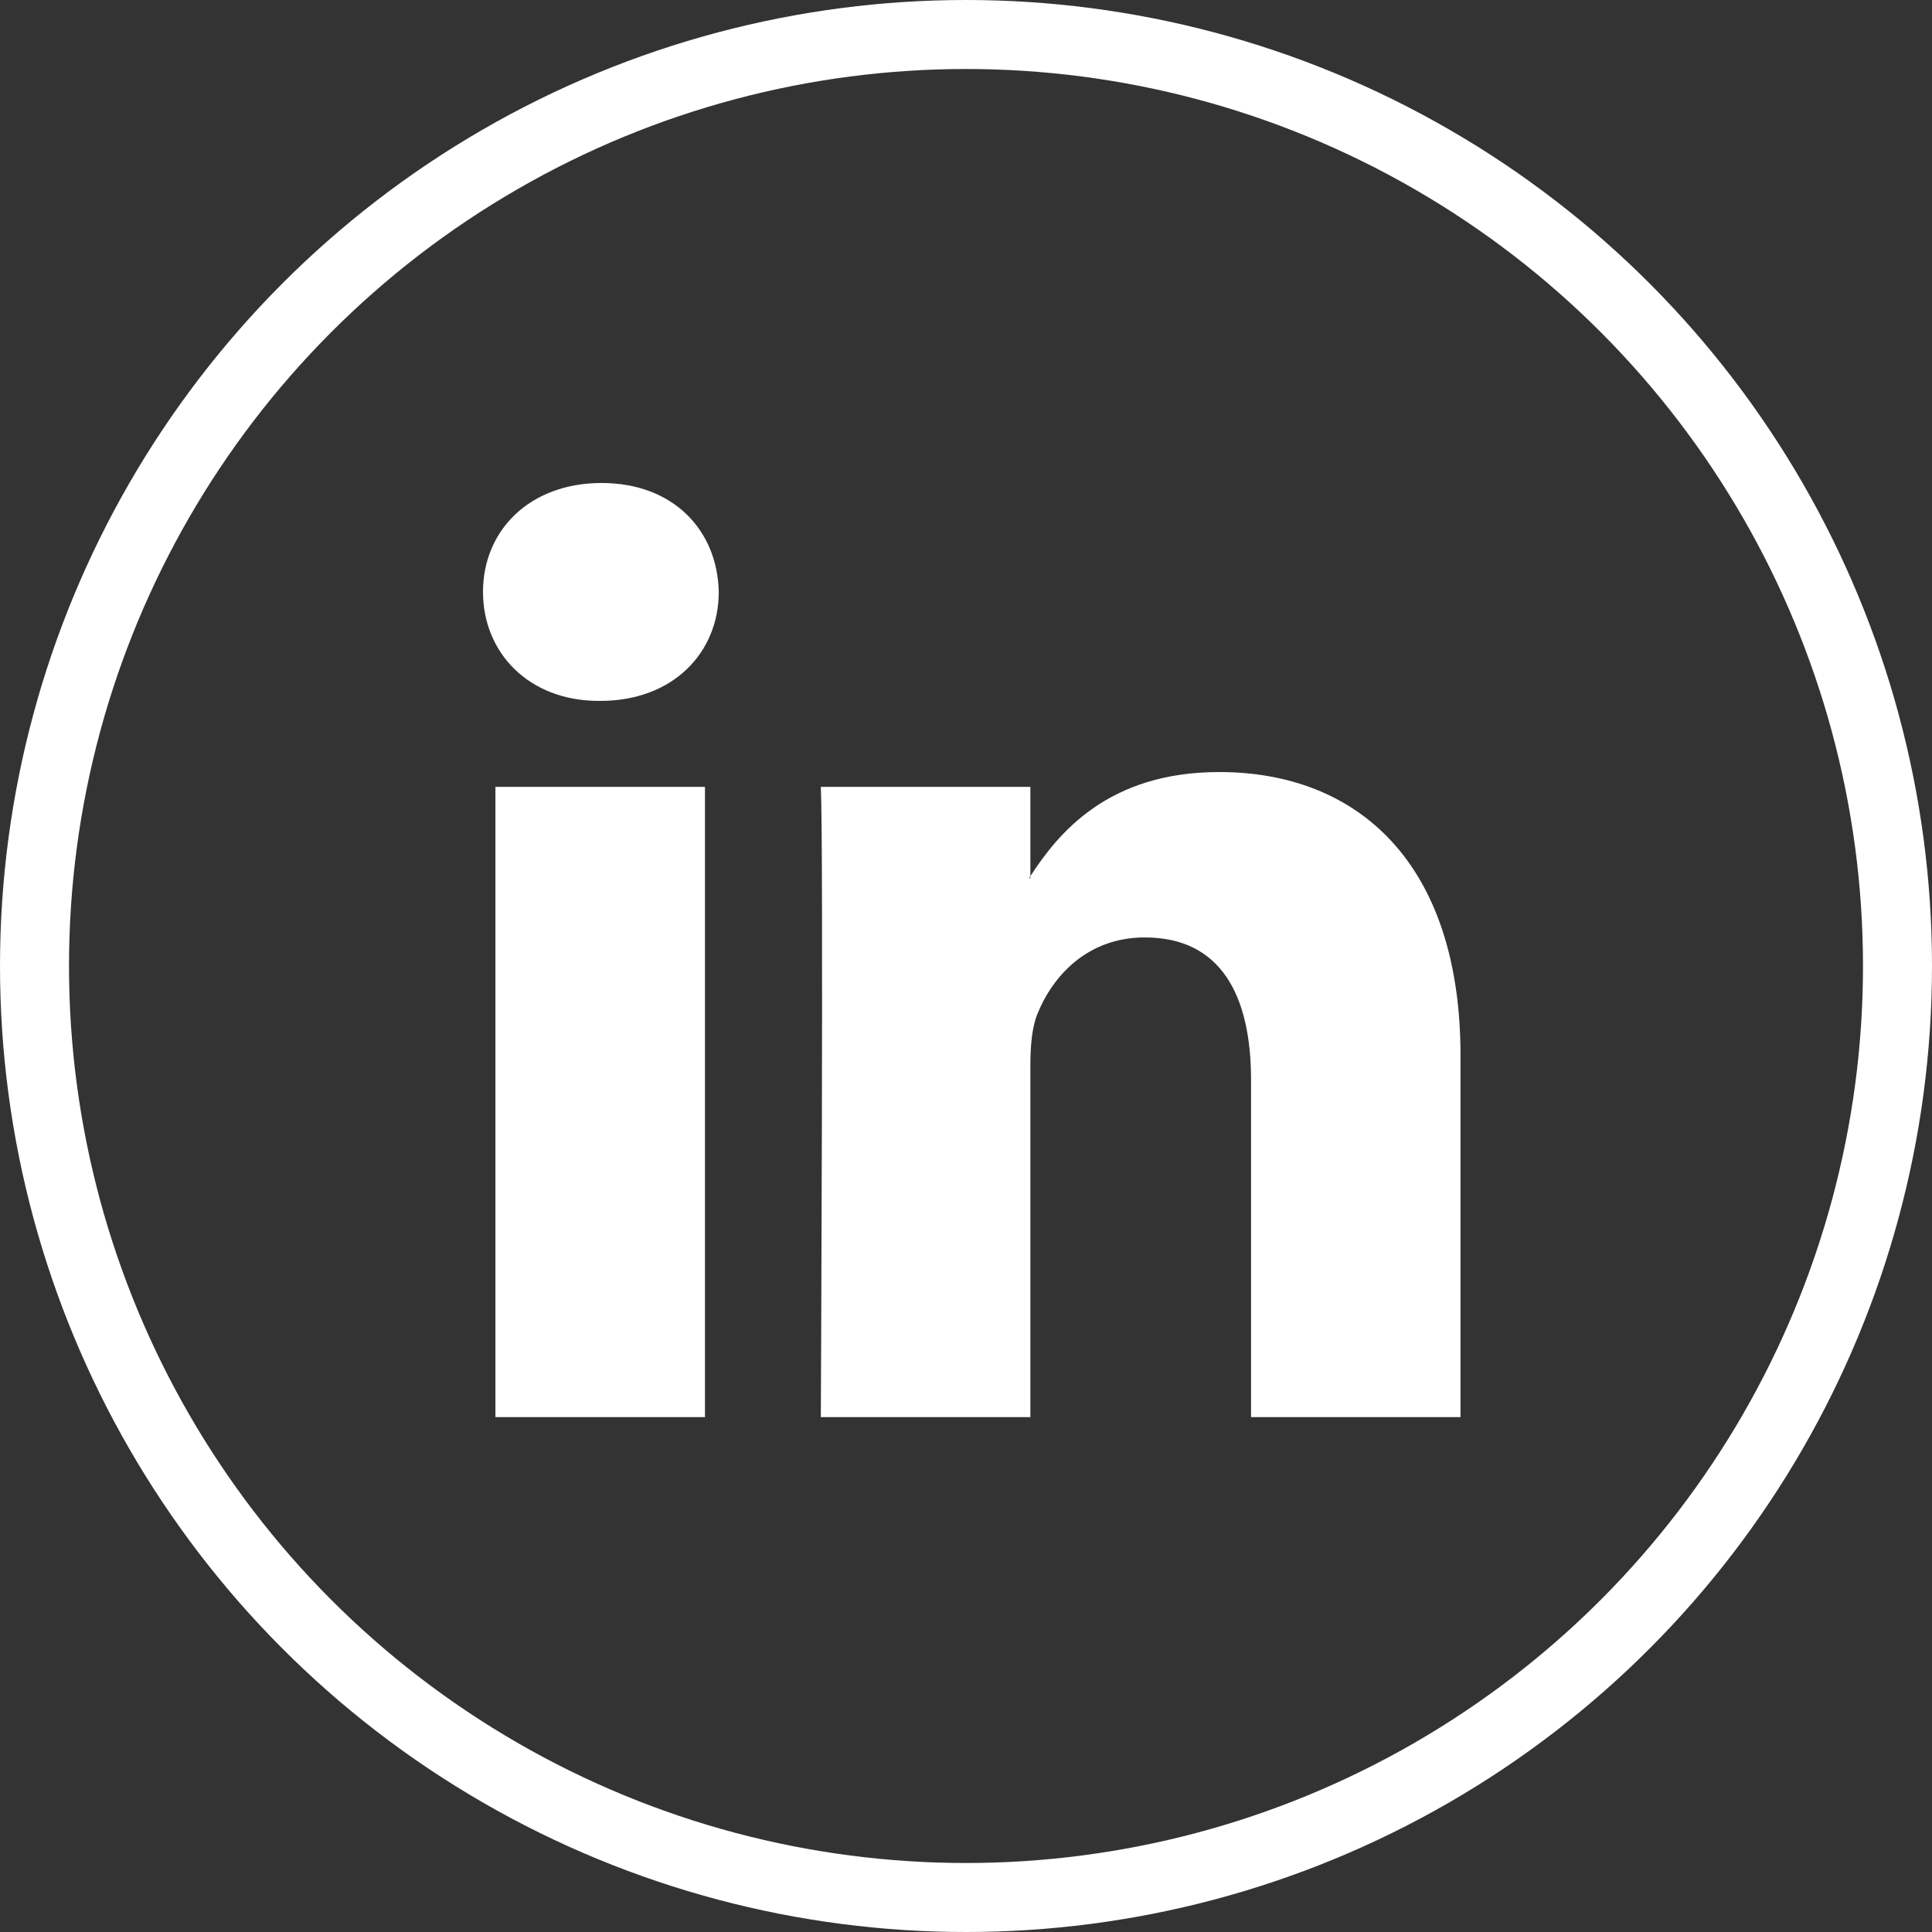 <svg width="28" height="28" viewBox="0 0 28 28" fill="none" xmlns="http://www.w3.org/2000/svg">
<rect x="0" y="0" width="28" height="28" fill="#333333" stroke="none"/>
<g id="linkedin-circle-svgrepo-com 1" clip-path="url(#clip0_428_9343)">
<g id="Group 6332">
<path id="Vector" d="M21.167 15.3V20.538H18.131V15.65C18.131 14.423 17.692 13.586 16.592 13.586C15.754 13.586 15.254 14.15 15.034 14.697C14.955 14.892 14.933 15.164 14.933 15.436V20.538H11.896C11.896 20.538 11.937 12.261 11.896 11.404H14.933V12.698L14.914 12.728H14.933V12.698C15.337 12.075 16.057 11.189 17.67 11.189C19.668 11.189 21.167 12.495 21.167 15.3ZM8.718 7C7.68 7 7 7.683 7 8.578C7 9.457 7.66 10.158 8.679 10.158H8.699C9.758 10.158 10.417 9.455 10.417 8.578C10.397 7.683 9.758 7 8.718 7ZM7.18 20.538H10.217V11.404H7.18V20.538Z" fill="white"/>
<circle id="Ellipse 2" cx="14" cy="14" r="13.5" stroke="white"/>
</g>
</g>
<defs>
<clipPath id="clip0_428_9343">
<rect width="28" height="28" fill="white"/>
</clipPath>
</defs>
</svg>
